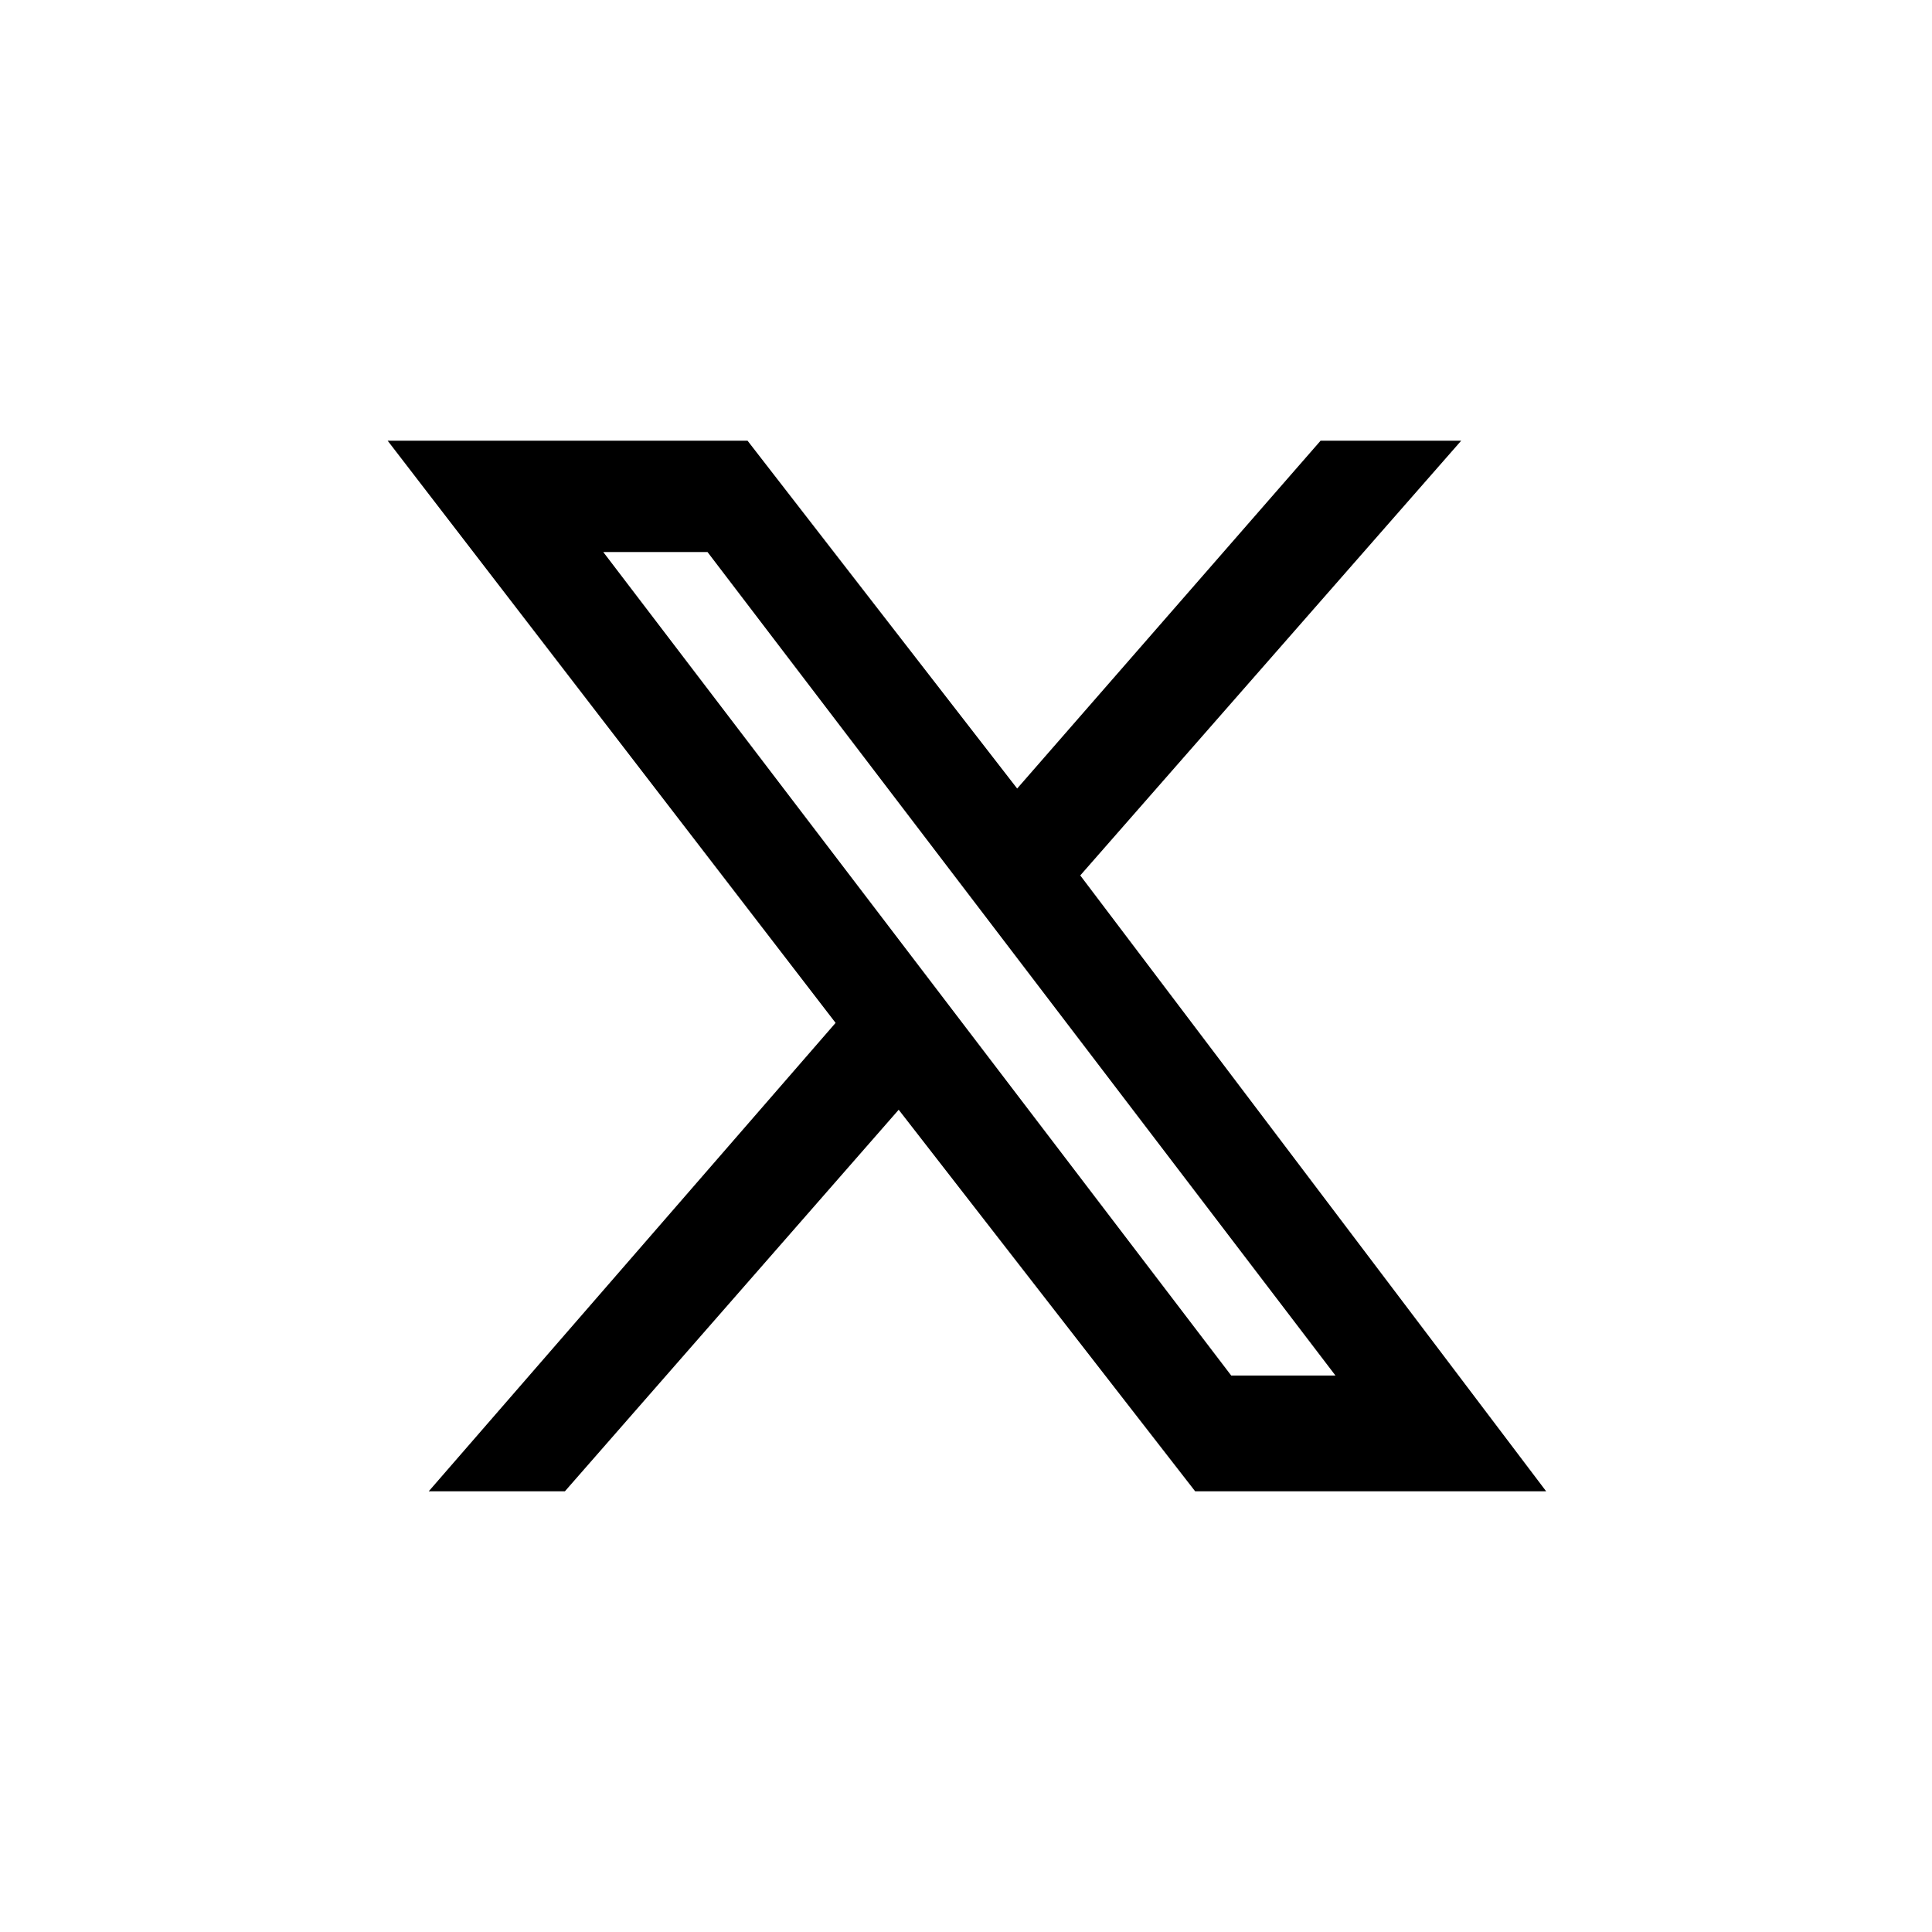 <?xml version="1.0" encoding="UTF-8"?><svg id="_Слой_2" xmlns="http://www.w3.org/2000/svg" xmlns:xlink="http://www.w3.org/1999/xlink" viewBox="0 0 500 500"><defs><style>.cls-1{clip-path:url(#clippath);}.cls-2,.cls-3{fill:none;}.cls-2,.cls-3,.cls-4{stroke-width:0px;}.cls-3{opacity:.15;}</style><clipPath id="clippath"><path class="cls-2" d="M110.17,0h279.66c60.8,0,110.17,49.37,110.17,110.17v279.66c0,60.8-49.37,110.17-110.17,110.17H110.17c-60.8,0-110.17-49.37-110.17-110.17V110.17C0,49.37,49.37,0,110.17,0Z"/></clipPath></defs><g class="cls-1"><rect class="cls-2" width="500" height="500"/><path class="cls-4" d="M279.57,226.56l98.59-112.51h-36.39l-78.53,90.02-69.78-90.02h-93.14l115.93,150.67-105.29,121.22h35.24l86.38-98.74,76.72,98.74h90.84l-120.57-159.38ZM318.64,355.99l-162.52-213.13h26.98l162.52,213.13h-26.98Z"/><path class="cls-3" d="M389.83,0H110.17C52.83,0,0,52.84,0,110.17v279.66c0,57.33,52.83,110.17,110.17,110.17h279.66c57.33,0,110.17-52.83,110.17-110.17V110.17c0-57.33-52.83-110.17-110.17-110.17ZM496.82,389.83c0,26.49-11.9,53.59-32.65,74.34-20.75,20.75-47.85,32.65-74.34,32.65H110.17c-26.49,0-53.59-11.9-74.34-32.65-20.75-20.75-32.65-47.85-32.65-74.34V110.17c0-26.49,11.9-53.59,32.65-74.34C56.58,15.08,83.68,3.18,110.17,3.18h279.66c26.49,0,53.59,11.9,74.34,32.65,20.75,20.75,32.65,47.85,32.65,74.34v279.66Z"/></g></svg>